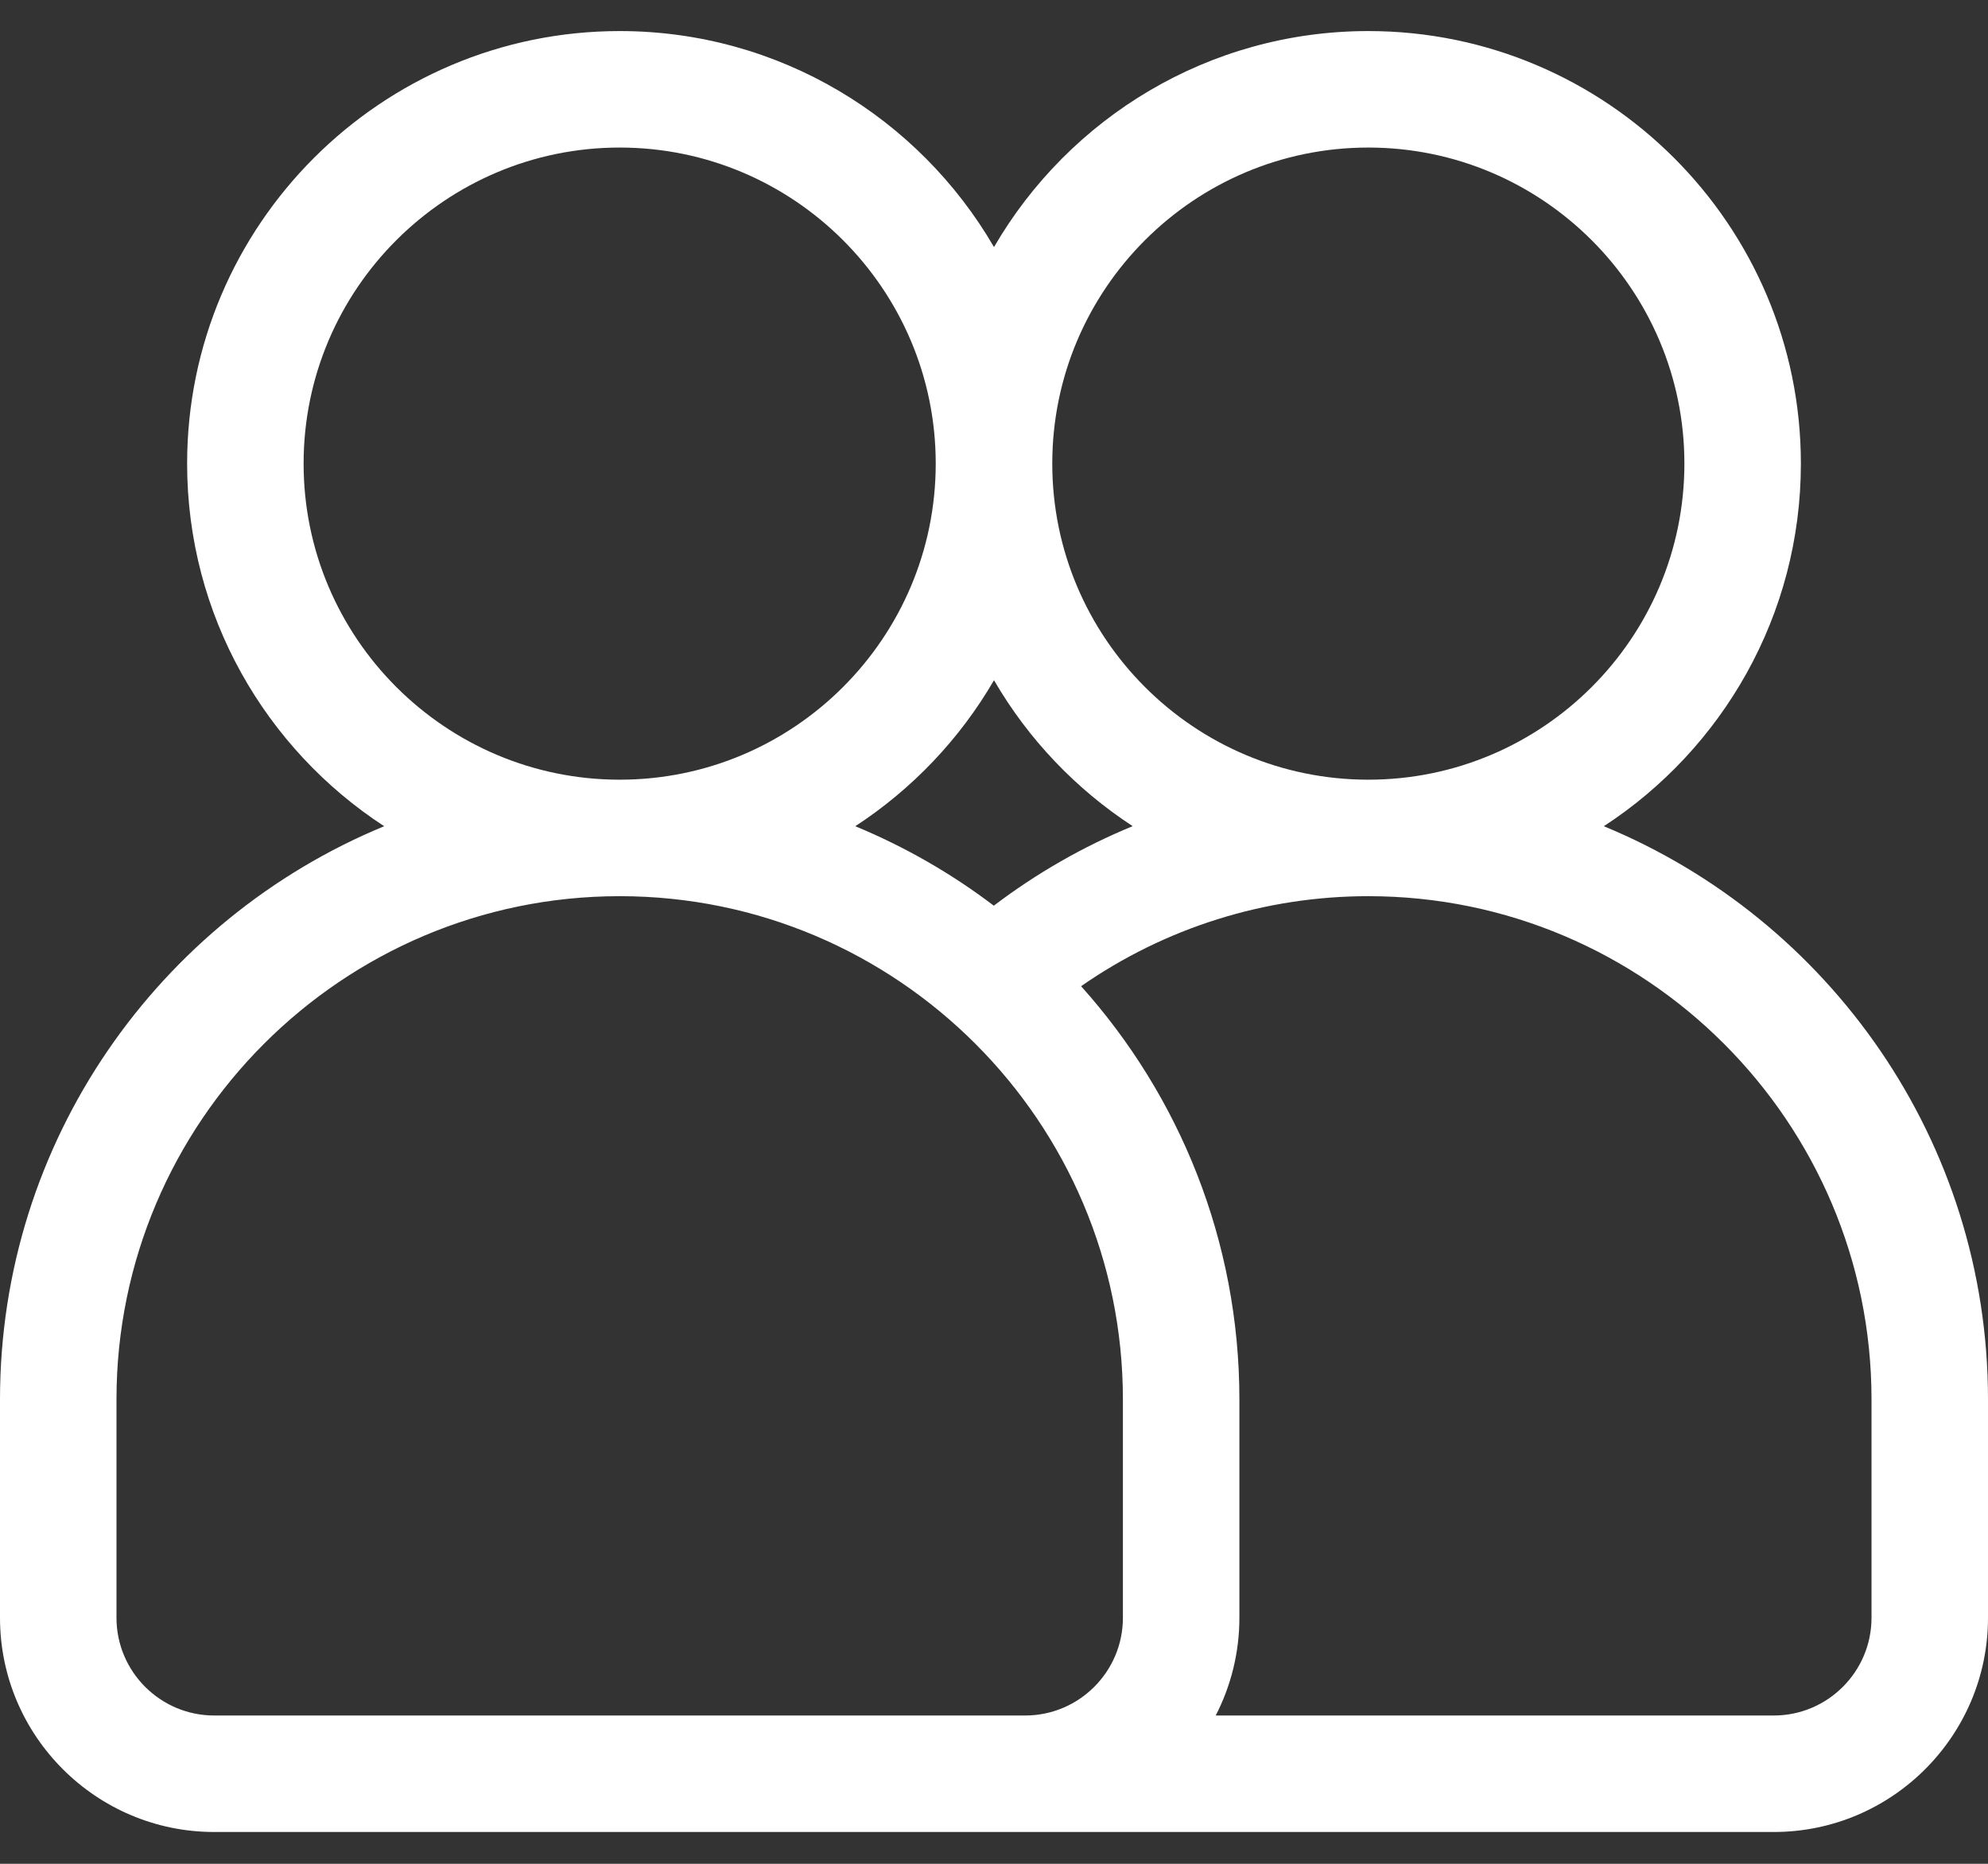 <svg width="32" height="30" viewBox="0 0 32 30" fill="none" xmlns="http://www.w3.org/2000/svg">
<rect x="0" y="0" width="32" height="30" fill="#333333" stroke="none"/>
<path d="M25.816 13.299C27.724 12.056 28.988 9.904 28.988 7.462C28.988 3.623 25.864 0.5 22.025 0.5C19.455 0.5 17.206 1.9 16 3.977C14.794 1.9 12.545 0.5 9.975 0.5C6.136 0.5 3.012 3.623 3.012 7.462C3.012 9.904 4.276 12.056 6.184 13.299C2.558 14.795 0 18.366 0 22.525V26.04C0 27.941 1.547 29.488 3.448 29.488H28.552C30.453 29.488 32 27.941 32 26.04V22.525C32 18.366 29.442 14.795 25.816 13.299ZM22.025 2.375C24.83 2.375 27.113 4.657 27.113 7.462C27.113 10.268 24.83 12.55 22.025 12.55C19.22 12.55 16.938 10.268 16.938 7.462C16.938 4.657 19.22 2.375 22.025 2.375ZM15.997 14.578C15.316 14.061 14.567 13.63 13.767 13.299C14.682 12.702 15.45 11.896 16 10.949C16.55 11.896 17.317 12.701 18.232 13.298C17.439 13.624 16.687 14.054 15.997 14.578ZM4.887 7.462C4.887 4.657 7.17 2.375 9.975 2.375C12.78 2.375 15.062 4.657 15.062 7.462C15.062 10.268 12.78 12.55 9.975 12.55C7.17 12.55 4.887 10.268 4.887 7.462ZM15.498 27.613H3.448C2.581 27.613 1.875 26.907 1.875 26.04V22.525C1.875 18.059 5.509 14.425 9.975 14.425C14.441 14.425 18.075 18.059 18.075 22.525V26.04C18.075 26.907 17.369 27.613 16.502 27.613H15.498ZM30.125 26.04C30.125 26.907 29.419 27.613 28.552 27.613H19.569C19.812 27.141 19.95 26.606 19.95 26.04V22.525C19.95 19.972 18.985 17.64 17.402 15.874C18.752 14.934 20.361 14.425 22.025 14.425C26.491 14.425 30.125 18.059 30.125 22.525V26.04Z" fill="white"/>
</svg>
